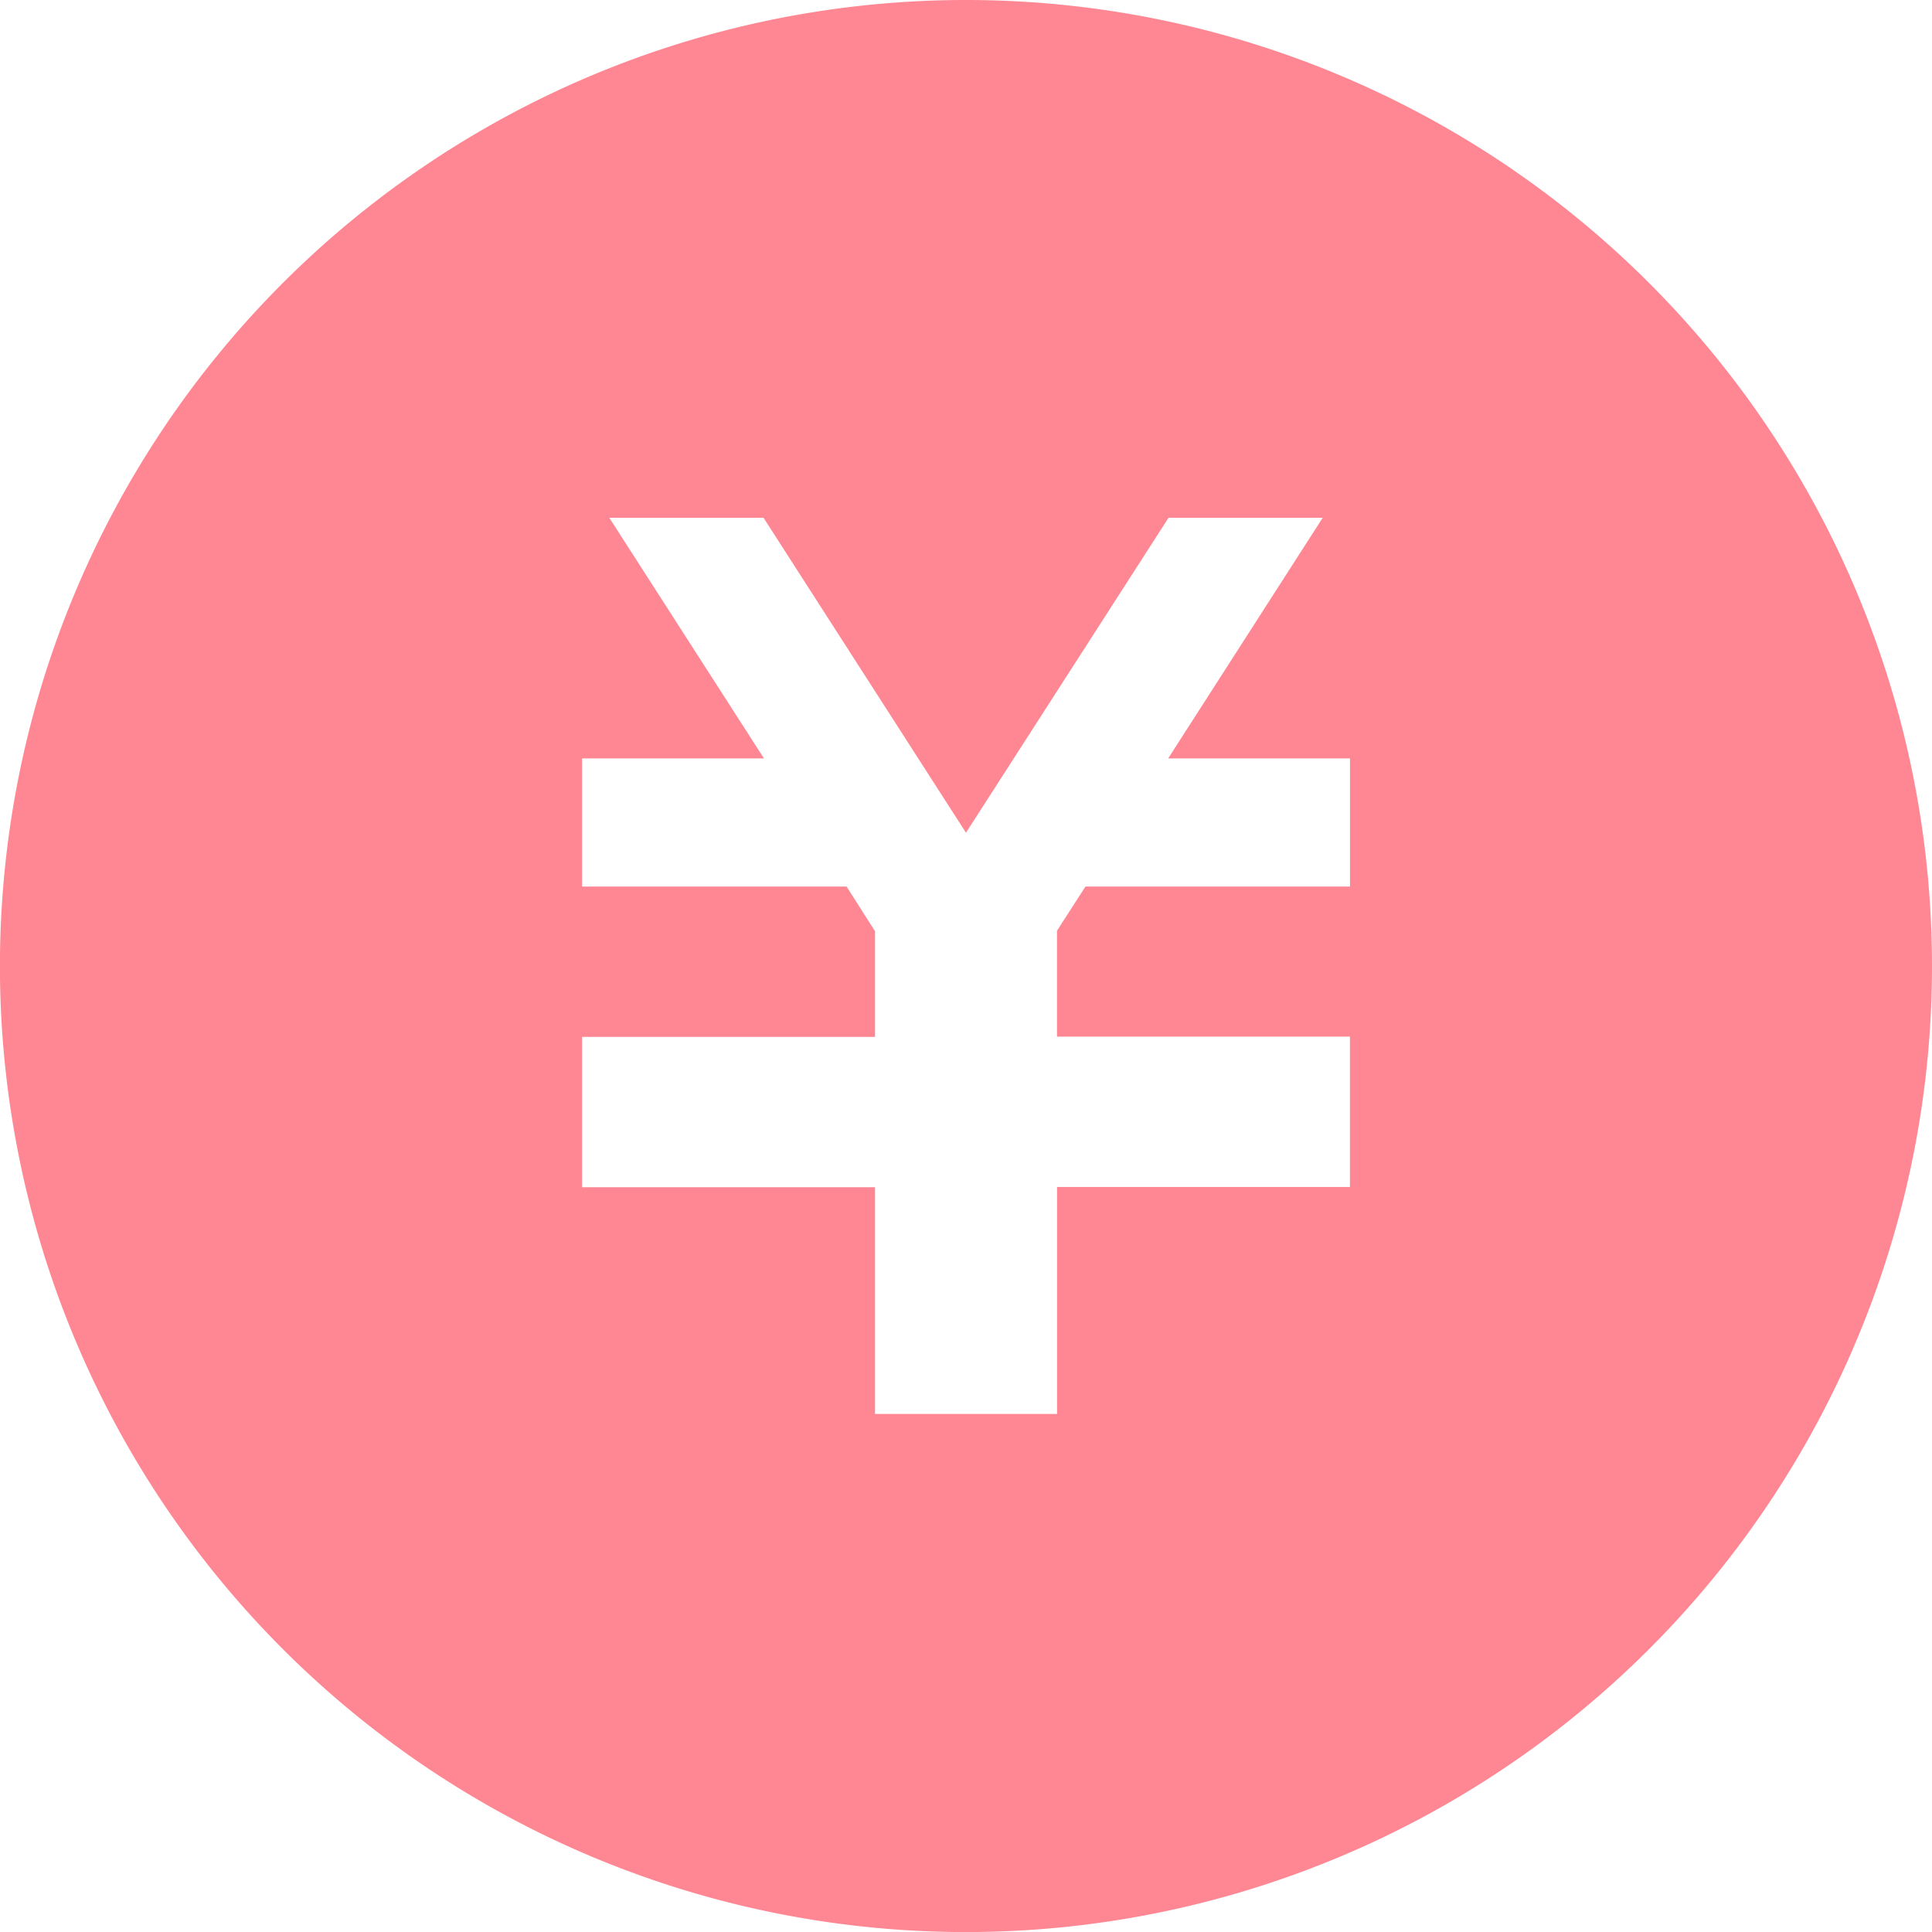 <svg xmlns="http://www.w3.org/2000/svg" width="30.291" height="30.291" viewBox="0 0 30.291 30.291"><path d="M15.146,0A15.146,15.146,0,1,0,30.291,15.146,15.146,15.146,0,0,0,15.146,0Zm6.021,13.9H17.018l-.446.693v1.66h4.593v2.357H16.573v3.559H13.719V18.614H9.126V16.257h4.593V14.6l-.446-.7H9.126V11.891h2.852L9.553,8.118h2.418l3.174,4.938,3.176-4.938h2.417l-2.423,3.773h2.851V13.9Z" fill="#ff8793"/></svg>